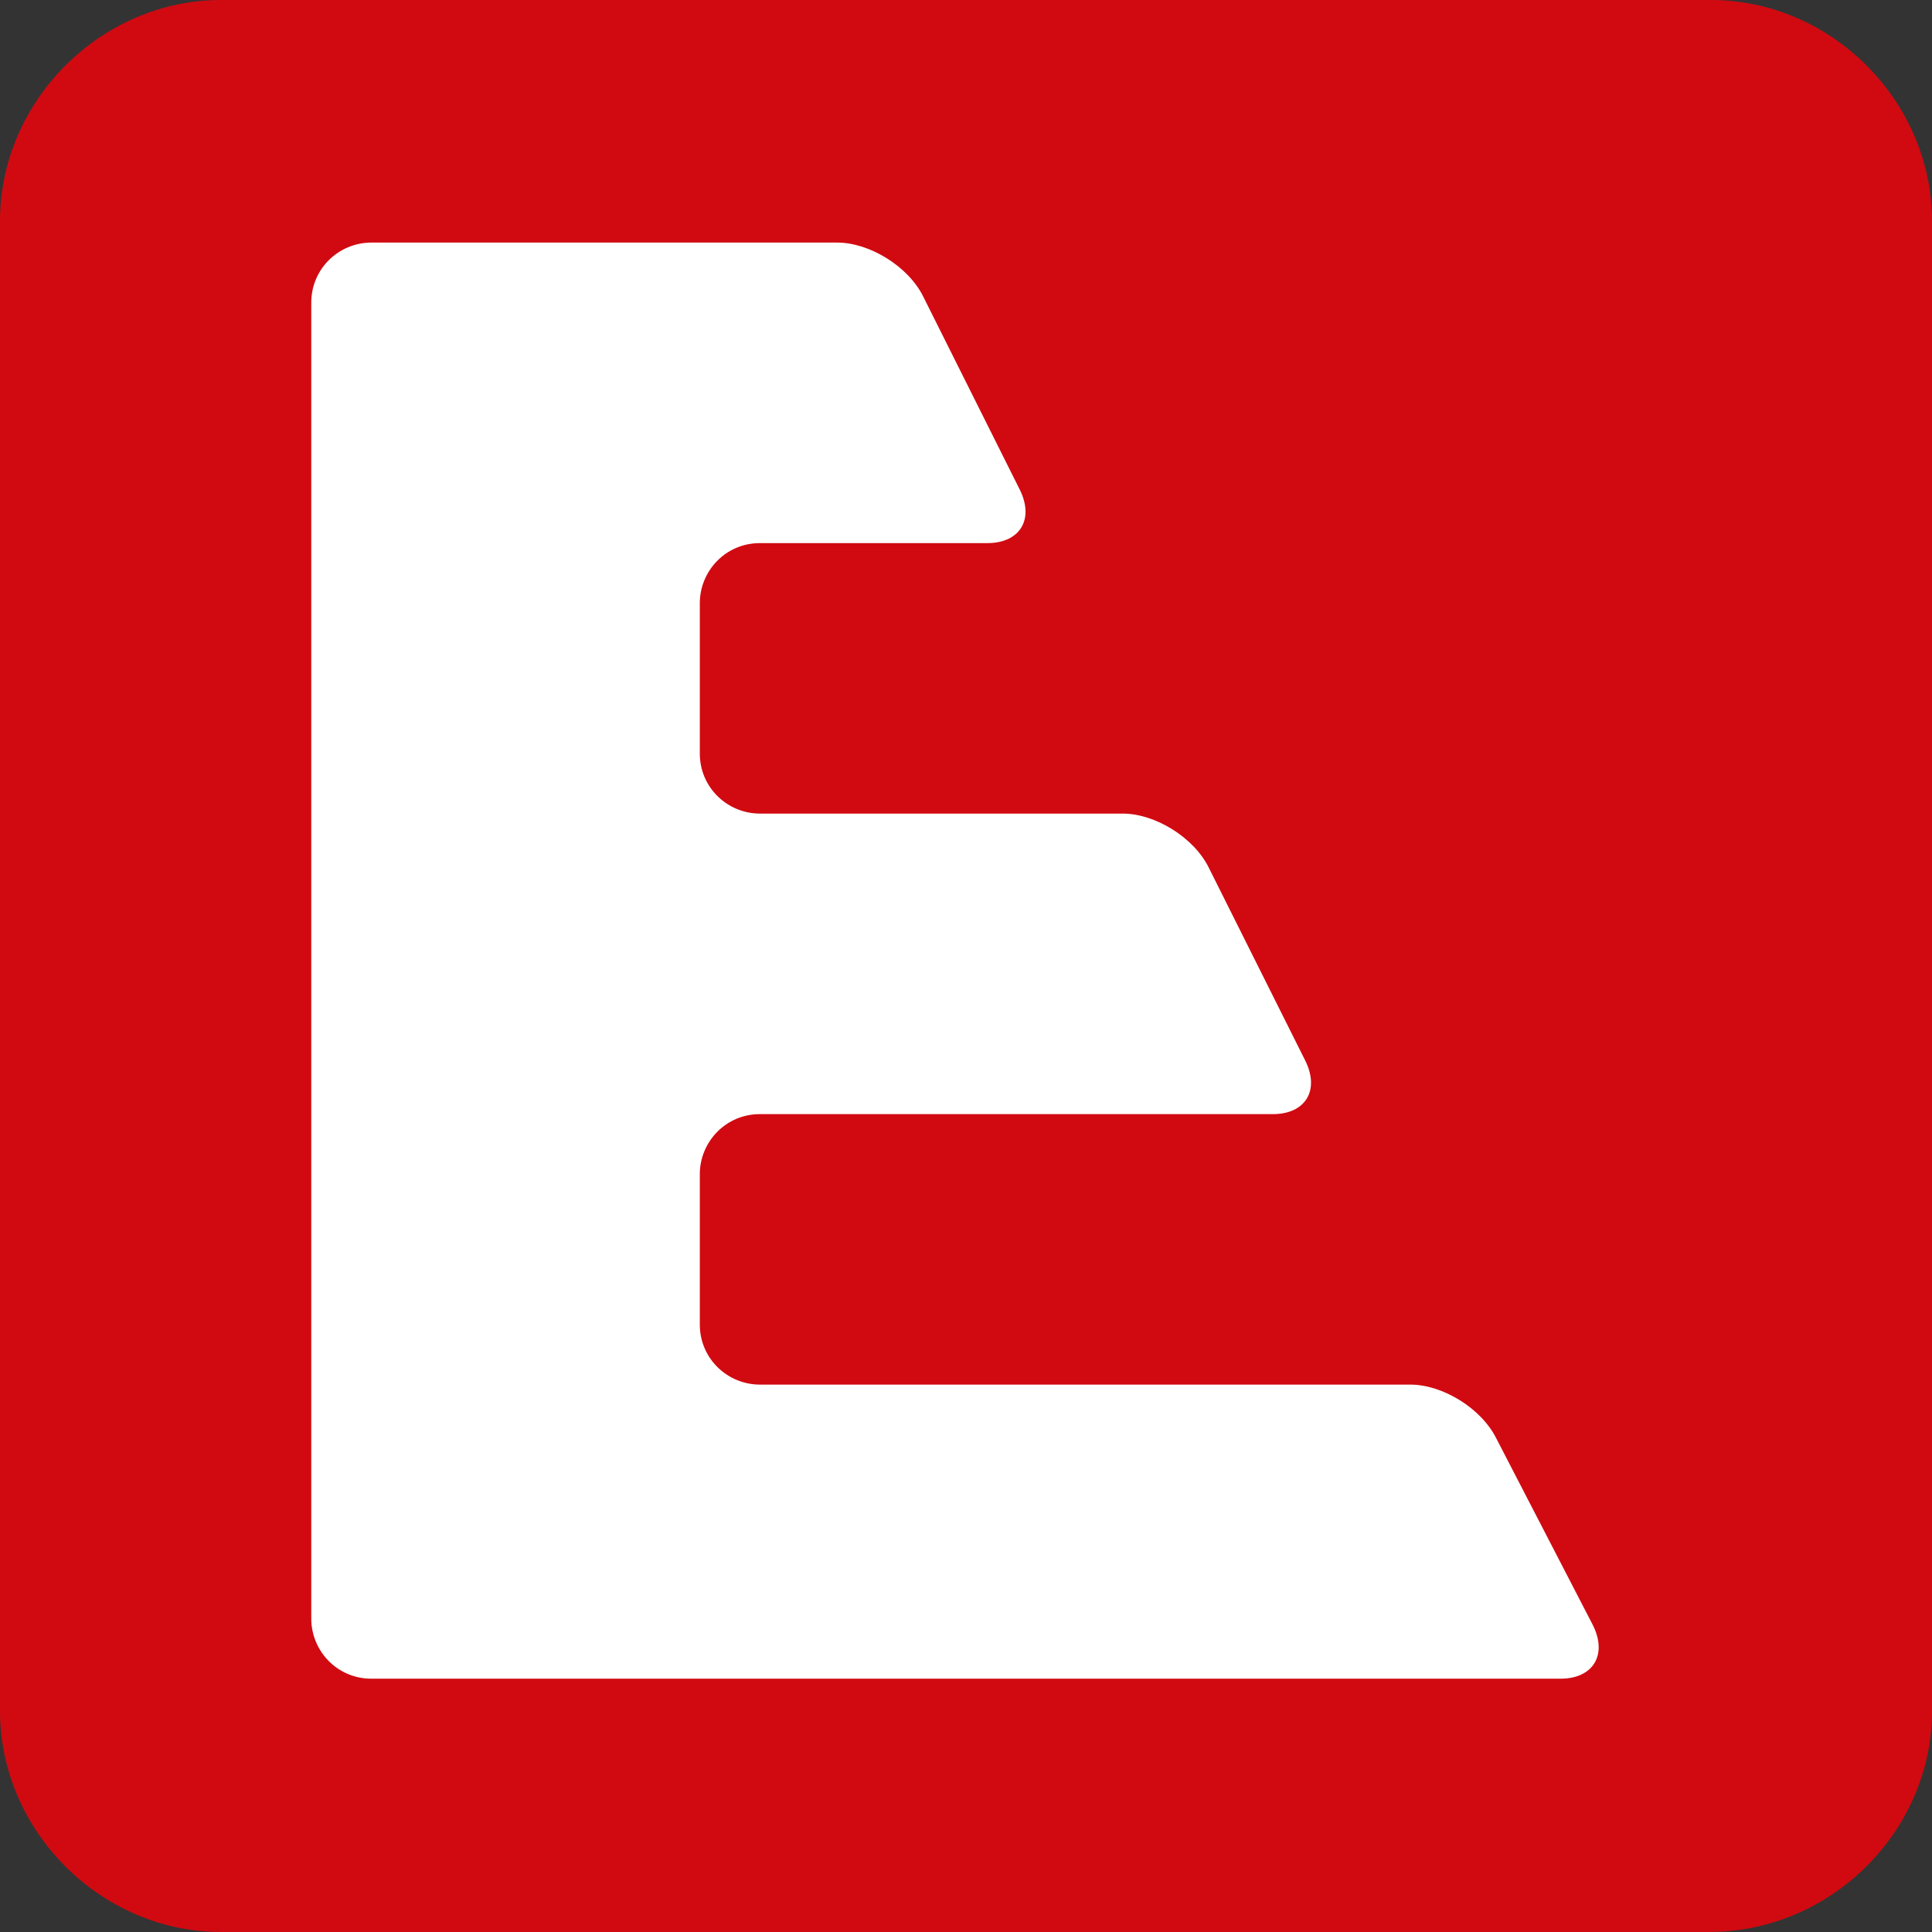 <svg xmlns="http://www.w3.org/2000/svg" viewBox="0 0 90 90" xml:space="preserve"><rect x="0" y="0" width="90" height="90" fill="#333333" stroke="none"/><path d="M0 79.7C0 85.3 4.7 90 10.3 90h69.3C85.3 90 90 85.3 90 79.7V10.3C90 4.7 85.3 0 79.7 0H10.3C4.7 0 0 4.7 0 10.3z" style="fill:#d10a11"/><path d="M69.7 67c-.7-1.4-2.5-2.5-4-2.5H35.4c-1.5 0-2.8-1.2-2.8-2.8v-7c0-1.5 1.2-2.8 2.8-2.8h23.9c1.5 0 2.2-1.1 1.5-2.5l-4.5-9c-.7-1.4-2.5-2.5-4-2.5H35.4c-1.5 0-2.8-1.2-2.8-2.8v-7c0-1.5 1.2-2.8 2.8-2.8H46c1.5 0 2.2-1.1 1.5-2.5l-4.5-9c-.7-1.4-2.5-2.5-4-2.5H17.3c-1.5 0-2.8 1.2-2.8 2.8v61.3c0 1.5 1.2 2.8 2.8 2.8h55.4c1.5 0 2.2-1.1 1.5-2.5z" style="fill:#fff"/></svg>